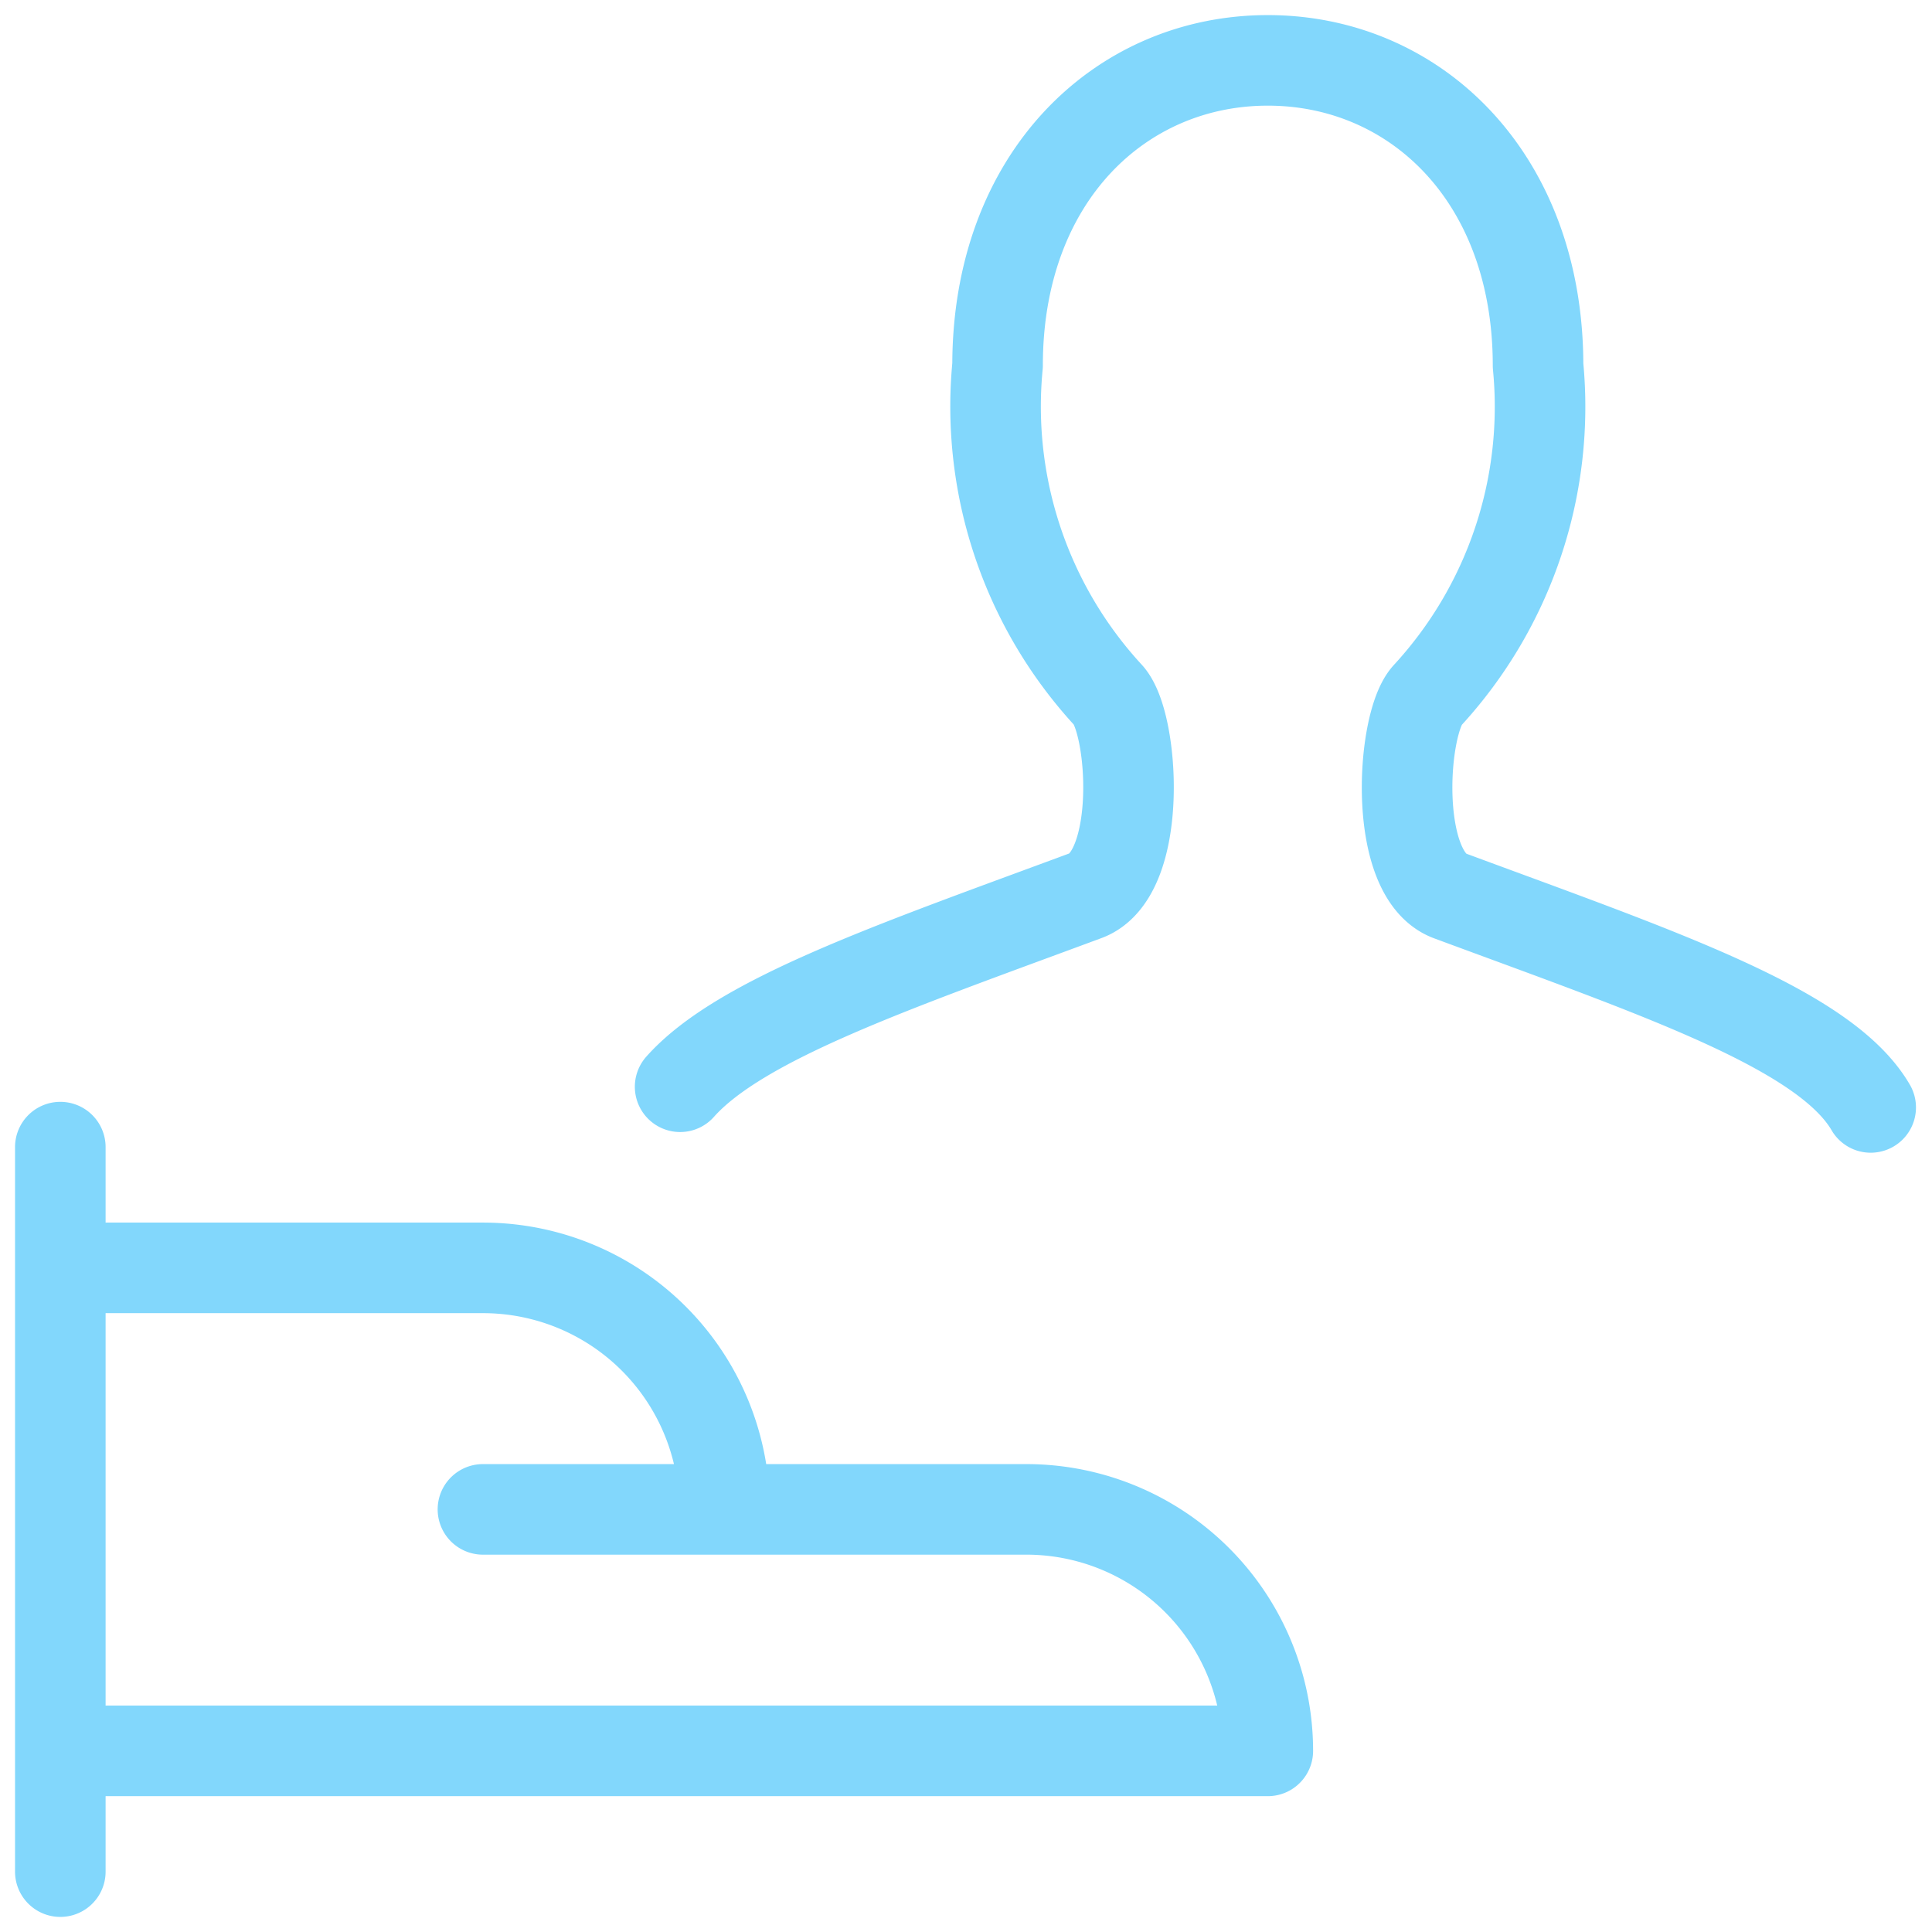 <svg width="64" height="64" fill="none" xmlns="http://www.w3.org/2000/svg"><path d="M1.998 38v24M1.998 58h40a8 8 0 0 0-8-8h-9.997a8 8 0 0 0-8-8H1.998M15.998 50h8M61.969 36.685c-1.512-2.6-7.027-4.448-13.94-7.008-1.911-.709-1.6-5.701-.751-6.634a14.113 14.113 0 0 0 3.672-10.934C50.95 5.867 46.875 2 41.998 2s-8.952 3.867-8.952 10.101a14.112 14.112 0 0 0 3.672 10.934c.848.933 1.16 5.925-.752 6.634C29.676 32 24.534 33.747 22.53 36" stroke="#82D7FC" stroke-width="3" stroke-linecap="round" stroke-linejoin="round"/></svg>